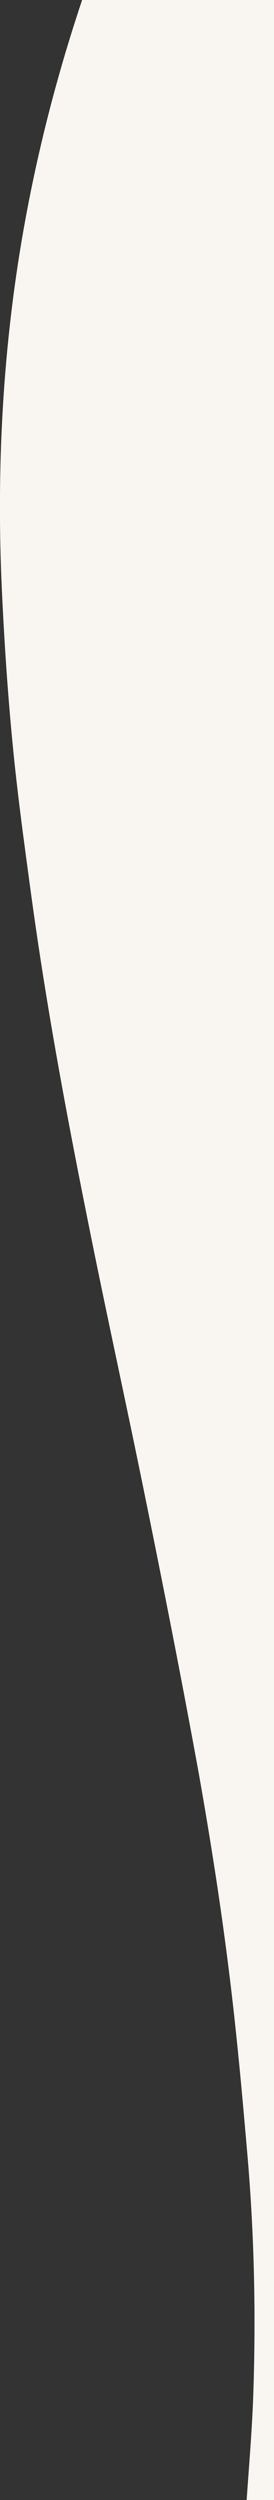 <svg xmlns="http://www.w3.org/2000/svg" xmlns:xlink="http://www.w3.org/1999/xlink" id="Layer_2_00000006665498017475420750000015308585821842774962_" x="0px" y="0px" viewBox="0 0 105.1 956.5" style="enable-background:new 0 0 105.1 956.5;" xml:space="preserve"><rect x="0" y="0" width="105.1" height="956.5" fill="#333333" stroke="none"/><style type="text/css">	.st0{fill:#F9F6F1;}</style><g id="Layer_1-2">	<path class="st0" d="M87.6,752.4c3.1,24.3,5.3,48.8,7.4,73.2c2.6,30.6,3.2,61.4,2.1,92.1c-0.5,13-1.6,25.9-2.5,38.9h10.6V0L31.5,0  C21.2,30.7,13.3,62,8,93.9c-7.2,43.5-9.3,87.4-7.3,131.4c0.9,19.6,2.2,39.3,4.1,58.9c1.9,20,4.7,40,7.4,59.9  c5.6,40.7,13.1,81.2,21.2,121.5c7.3,36.6,15.4,73.1,22.8,109.7c7,34.4,13.8,68.9,20.1,103.5C80.6,703.1,84.5,727.7,87.6,752.4  L87.6,752.4z"></path></g></svg>